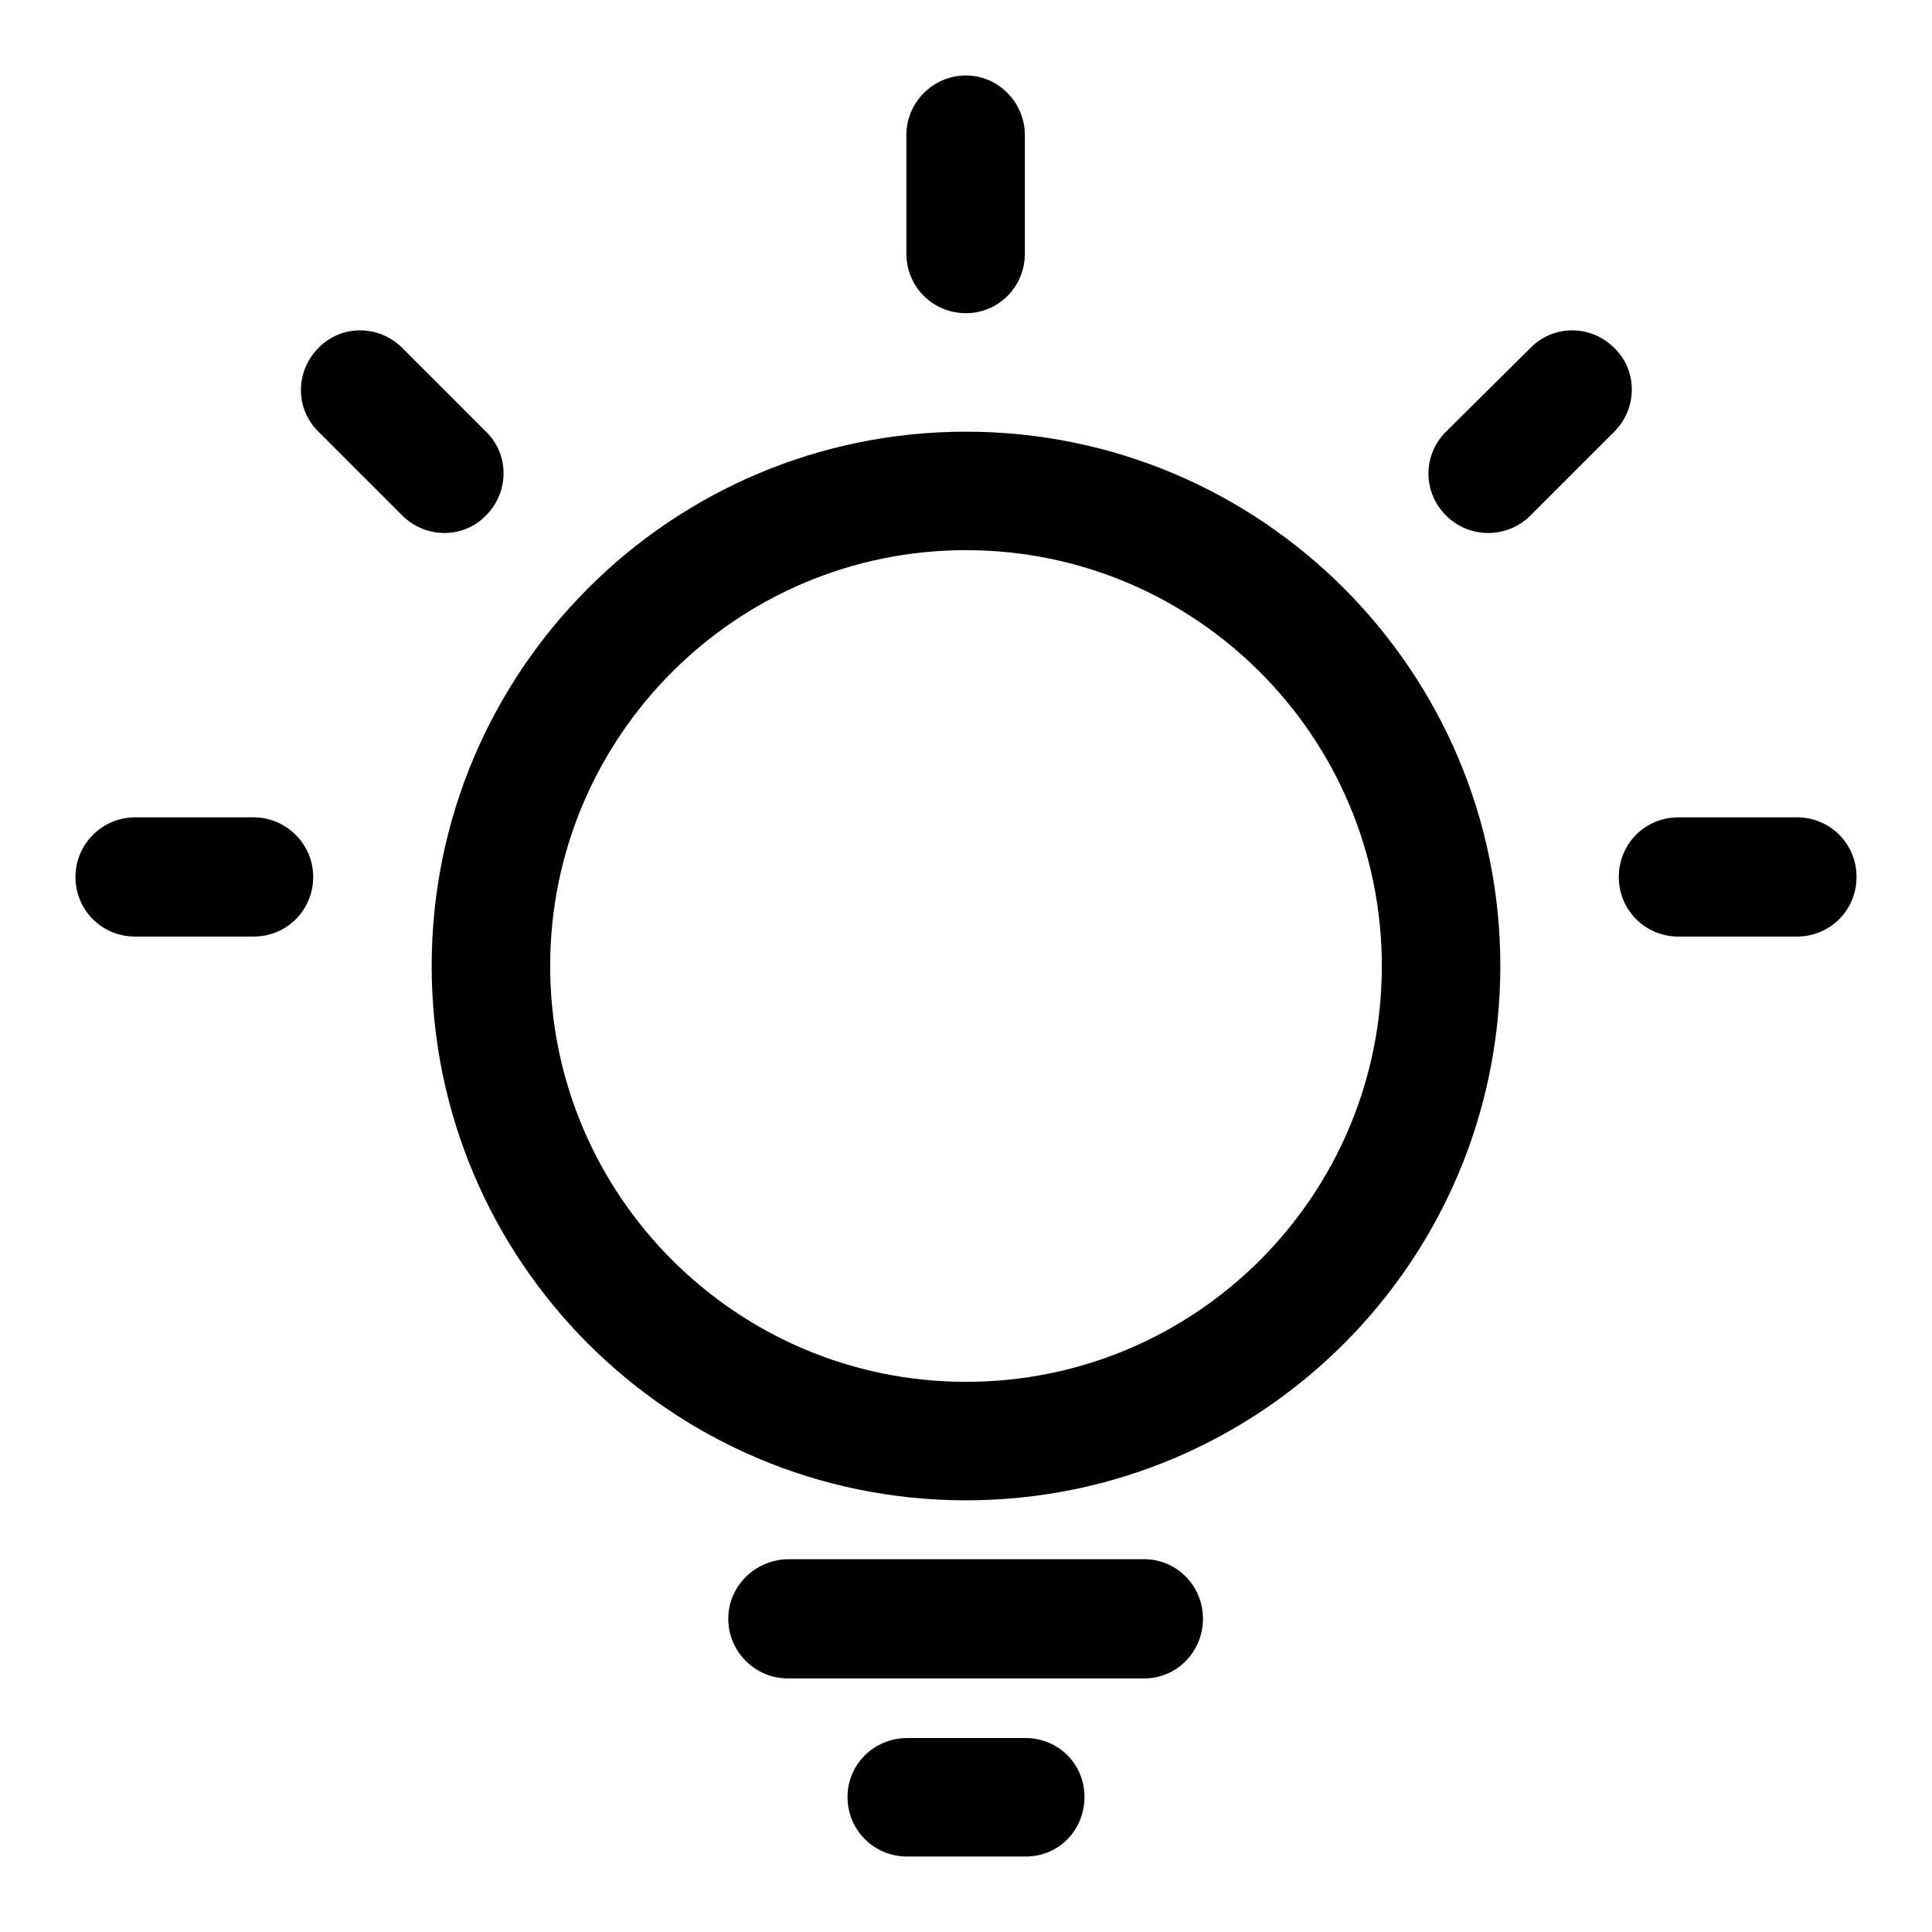 <?xml version="1.0" encoding="utf-8"?>
<!-- Svg Vector Icons : http://www.onlinewebfonts.com/icon -->
<!DOCTYPE svg PUBLIC "-//W3C//DTD SVG 1.1//EN" "http://www.w3.org/Graphics/SVG/1.1/DTD/svg11.dtd">
<svg version="1.1" xmlns="http://www.w3.org/2000/svg" xmlns:xlink="http://www.w3.org/1999/xlink" x="0px" y="0px" viewBox="0 0 256 256" enable-background="new 0 0 256 256" xml:space="preserve">
<g><g><path fill="#000000" d="M53.3,46.1c-3.1-3.1-8.1-3.1-11.1,0c-3.1,3.1-3.1,8.1,0,11.1l11.1,11.1c3.1,3.1,8.1,3.1,11.1,0c3.1-3.1,3.1-8.1,0-11.1L53.3,46.1L53.3,46.1L53.3,46.1z M202.8,46.1l-11.2,11.1c-3.1,3.1-3.1,8,0,11.1c3.1,3.1,8.1,3.1,11.2,0l11.1-11.1c3.1-3.1,3.1-8.1,0-11.1C210.8,43,205.8,43,202.8,46.1L202.8,46.1L202.8,46.1z M33.6,108.3H17.9c-4.3,0-7.9,3.5-7.9,7.9s3.5,7.9,7.9,7.9h15.7c4.4,0,7.9-3.5,7.9-7.9C41.5,111.8,37.9,108.3,33.6,108.3L33.6,108.3L33.6,108.3z M238.1,108.3h-15.7c-4.4,0-7.9,3.5-7.9,7.9s3.5,7.9,7.9,7.9h15.7c4.4,0,7.9-3.5,7.9-7.9C246,111.8,242.5,108.3,238.1,108.3L238.1,108.3L238.1,108.3z M120.1,17.9v15.7c0,4.4,3.5,7.9,7.9,7.9c4.3,0,7.8-3.5,7.8-7.9V17.9c0-4.3-3.5-7.9-7.8-7.9C123.7,10,120.1,13.5,120.1,17.9L120.1,17.9L120.1,17.9z M72.9,128c0-30.4,24.7-55.1,55.1-55.1c30.4,0,55.1,24.7,55.1,55.1c0,30.4-24.6,55.1-55.1,55.1C97.6,183.1,72.9,158.4,72.9,128L72.9,128L72.9,128z M57.2,128c0,39.1,31.7,70.8,70.8,70.8c39.1,0,70.8-31.7,70.8-70.8c0-39.1-31.7-70.8-70.8-70.8C88.9,57.2,57.2,88.9,57.2,128L57.2,128L57.2,128z M112.3,238.1c0,4.4,3.5,7.9,7.9,7.9h15.7c4.4,0,7.8-3.5,7.8-7.9c0-4.4-3.5-7.8-7.8-7.8h-15.7C115.8,230.3,112.3,233.8,112.3,238.1L112.3,238.1L112.3,238.1z M96.5,214.5c0,4.3,3.5,7.9,7.9,7.9h47.2c4.4,0,7.8-3.6,7.8-7.9c0-4.4-3.5-7.9-7.8-7.9h-47.2C100,206.7,96.5,210.2,96.5,214.5L96.5,214.5L96.5,214.5z"/></g></g>
</svg>